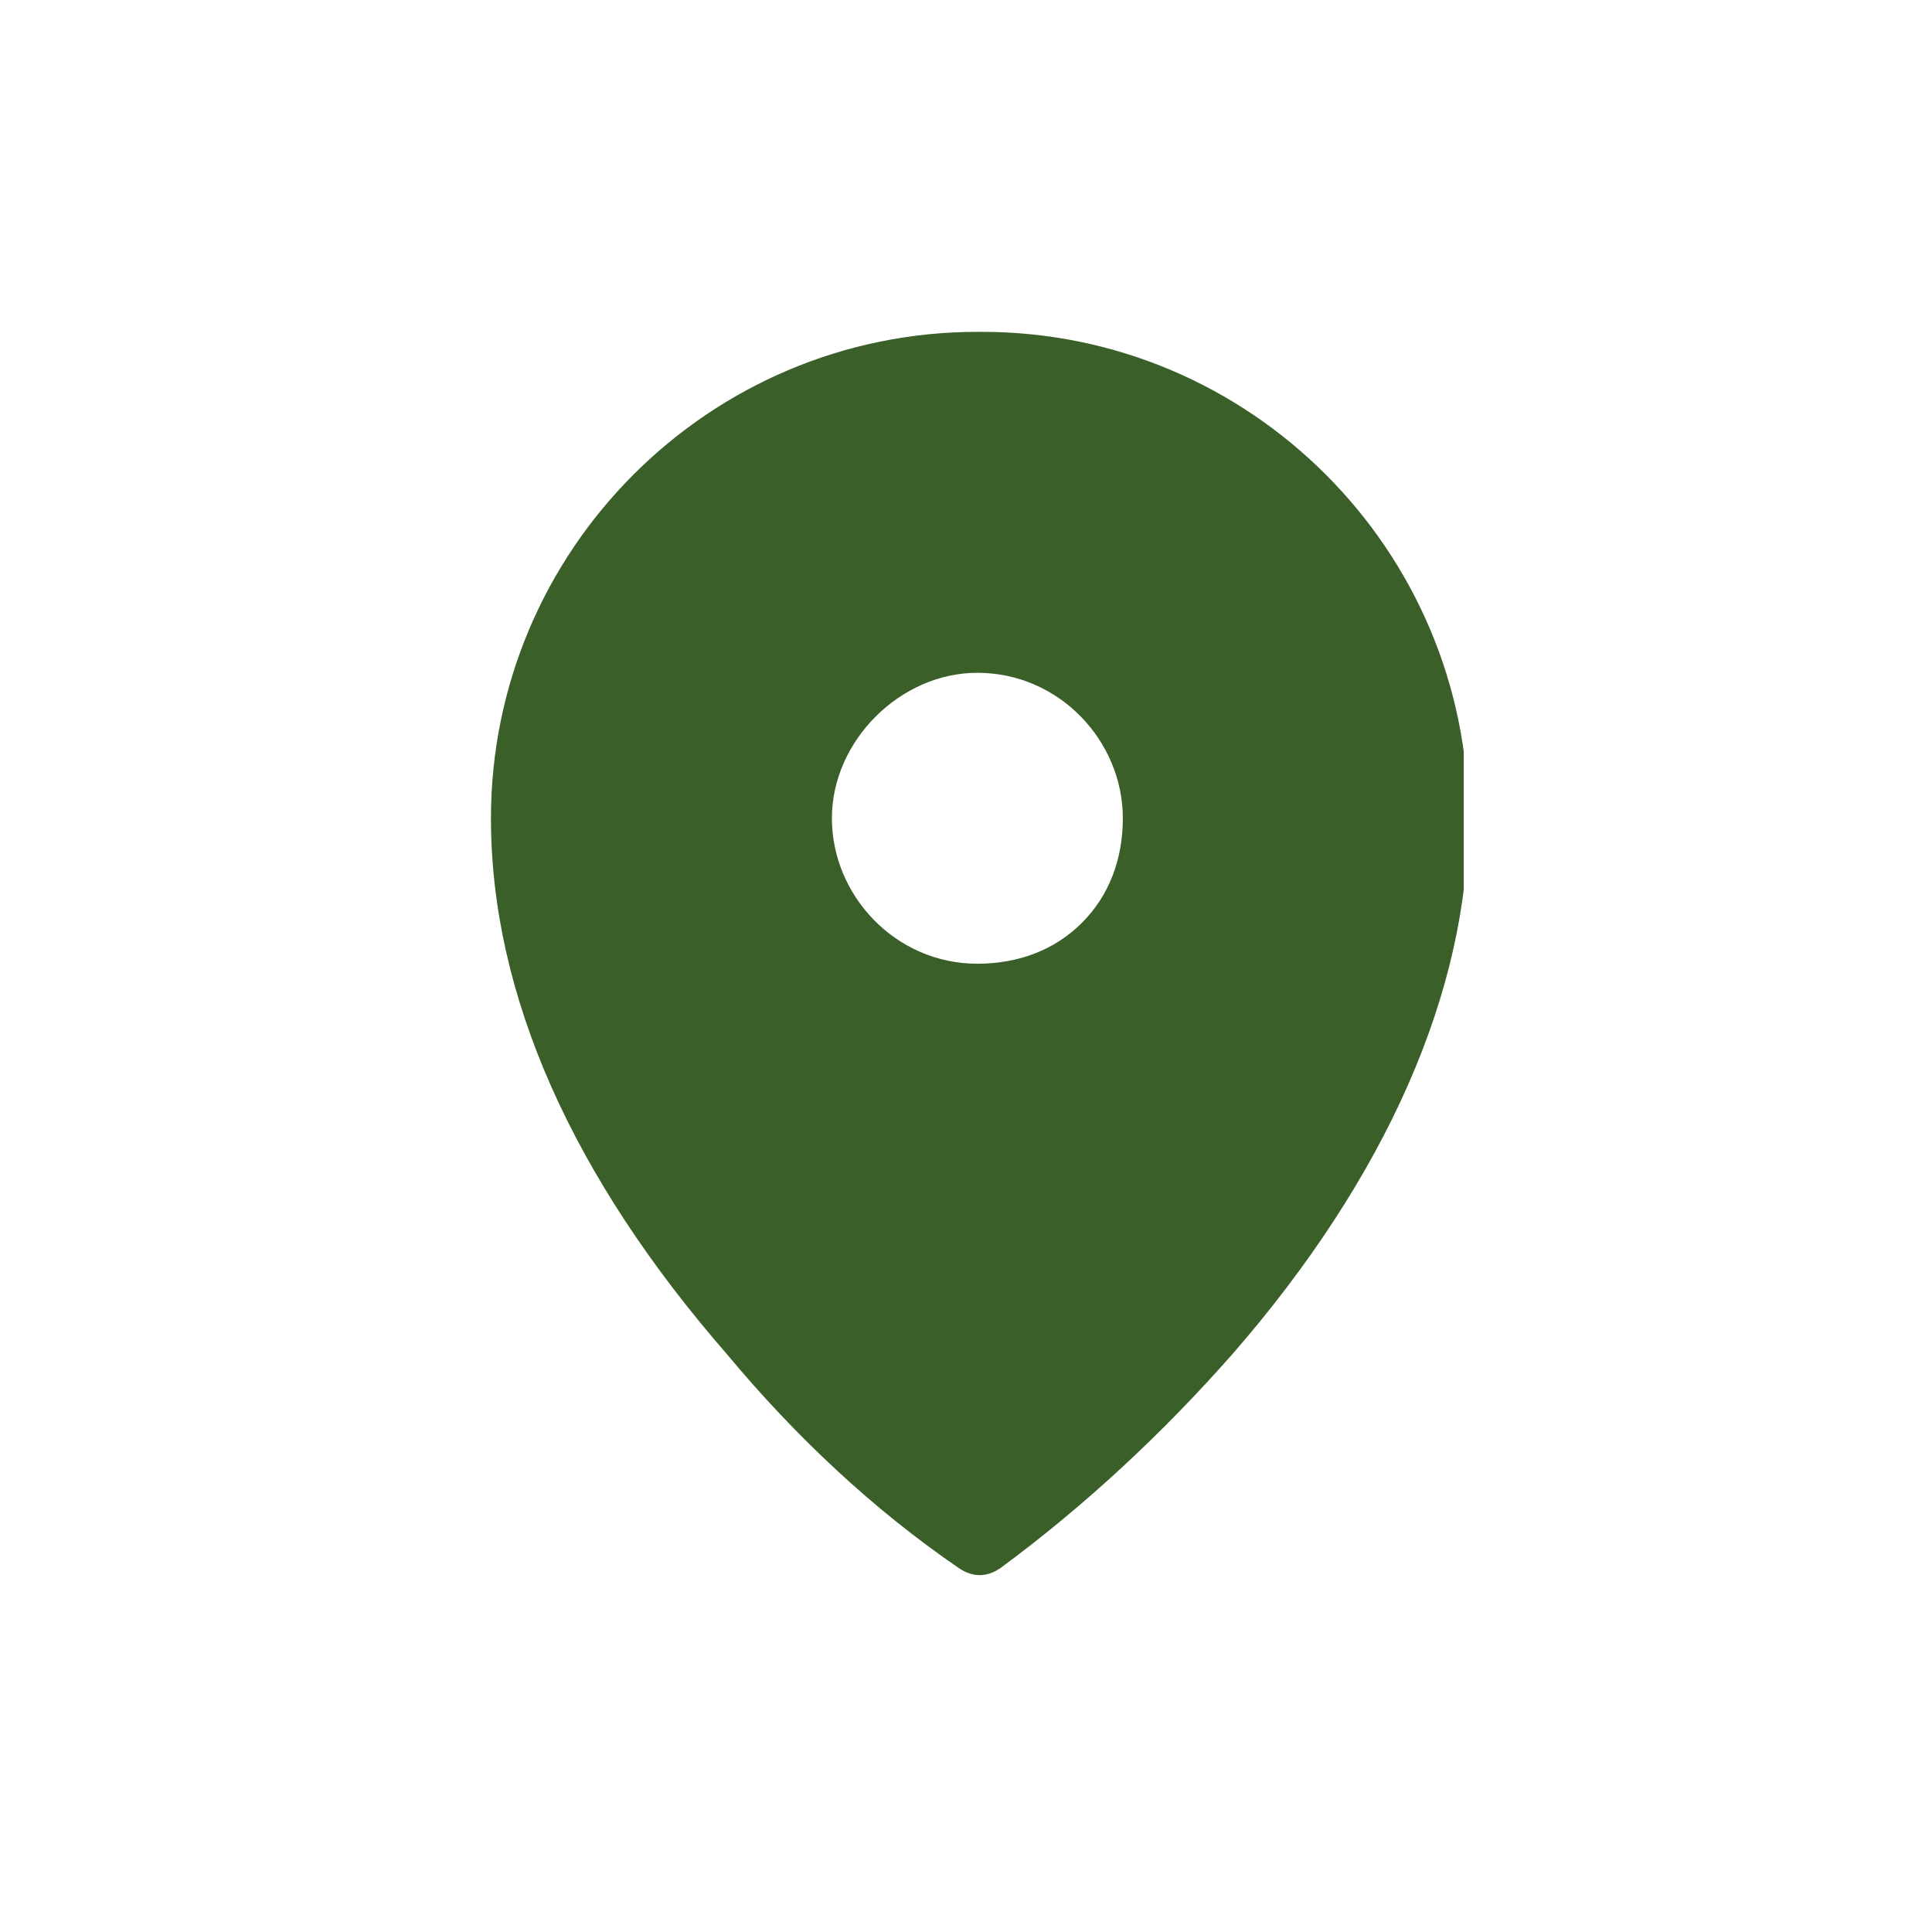 <?xml version="1.0" encoding="UTF-8"?>
<svg id="_レイヤー_1" data-name="レイヤー_1" xmlns="http://www.w3.org/2000/svg" xmlns:xlink="http://www.w3.org/1999/xlink" version="1.1" viewBox="0 0 42.5 42.5">
  <!-- Generator: Adobe Illustrator 29.8.1, SVG Export Plug-In . SVG Version: 2.1.1 Build 2)  -->
  <defs>
    <style>
      .st0 {
        fill: none;
      }

      .st1 {
        fill: #3b5f28;
      }

      .st2 {
        clip-path: url(#clippath);
      }
    </style>
    <clipPath id="clippath">
      <rect class="st0" x="10.8" y="7.3" width="21.4" height="27.4"/>
    </clipPath>
  </defs>
  <g id="_グループ_1112" data-name="グループ_1112">
    <g id="_グループ_1109" data-name="グループ_1109">
      <g class="st2">
        <g id="_グループ_1107" data-name="グループ_1107">
          <path id="_パス_900" data-name="パス_900" class="st1" d="M21.5,7.3c-5.9,0-10.7,4.8-10.7,10.7,0,3.9,1.8,7.9,5.2,11.8,1.5,1.8,3.2,3.4,5.1,4.7.3.2.6.2.9,0,1.9-1.4,3.6-3,5.1-4.7,3.4-3.9,5.2-8,5.2-11.8,0-5.9-4.8-10.7-10.7-10.7M21.5,21.2c-1.8,0-3.2-1.5-3.2-3.2s1.5-3.2,3.2-3.2c1.8,0,3.2,1.5,3.2,3.2,0,.9-.3,1.7-.9,2.3-.6.6-1.4.9-2.3.9"/>
        </g>
      </g>
    </g>
  </g>
  <rect id="_長方形_364" data-name="長方形_364" class="st0" y="0" width="42.5" height="42.5"/>
</svg>